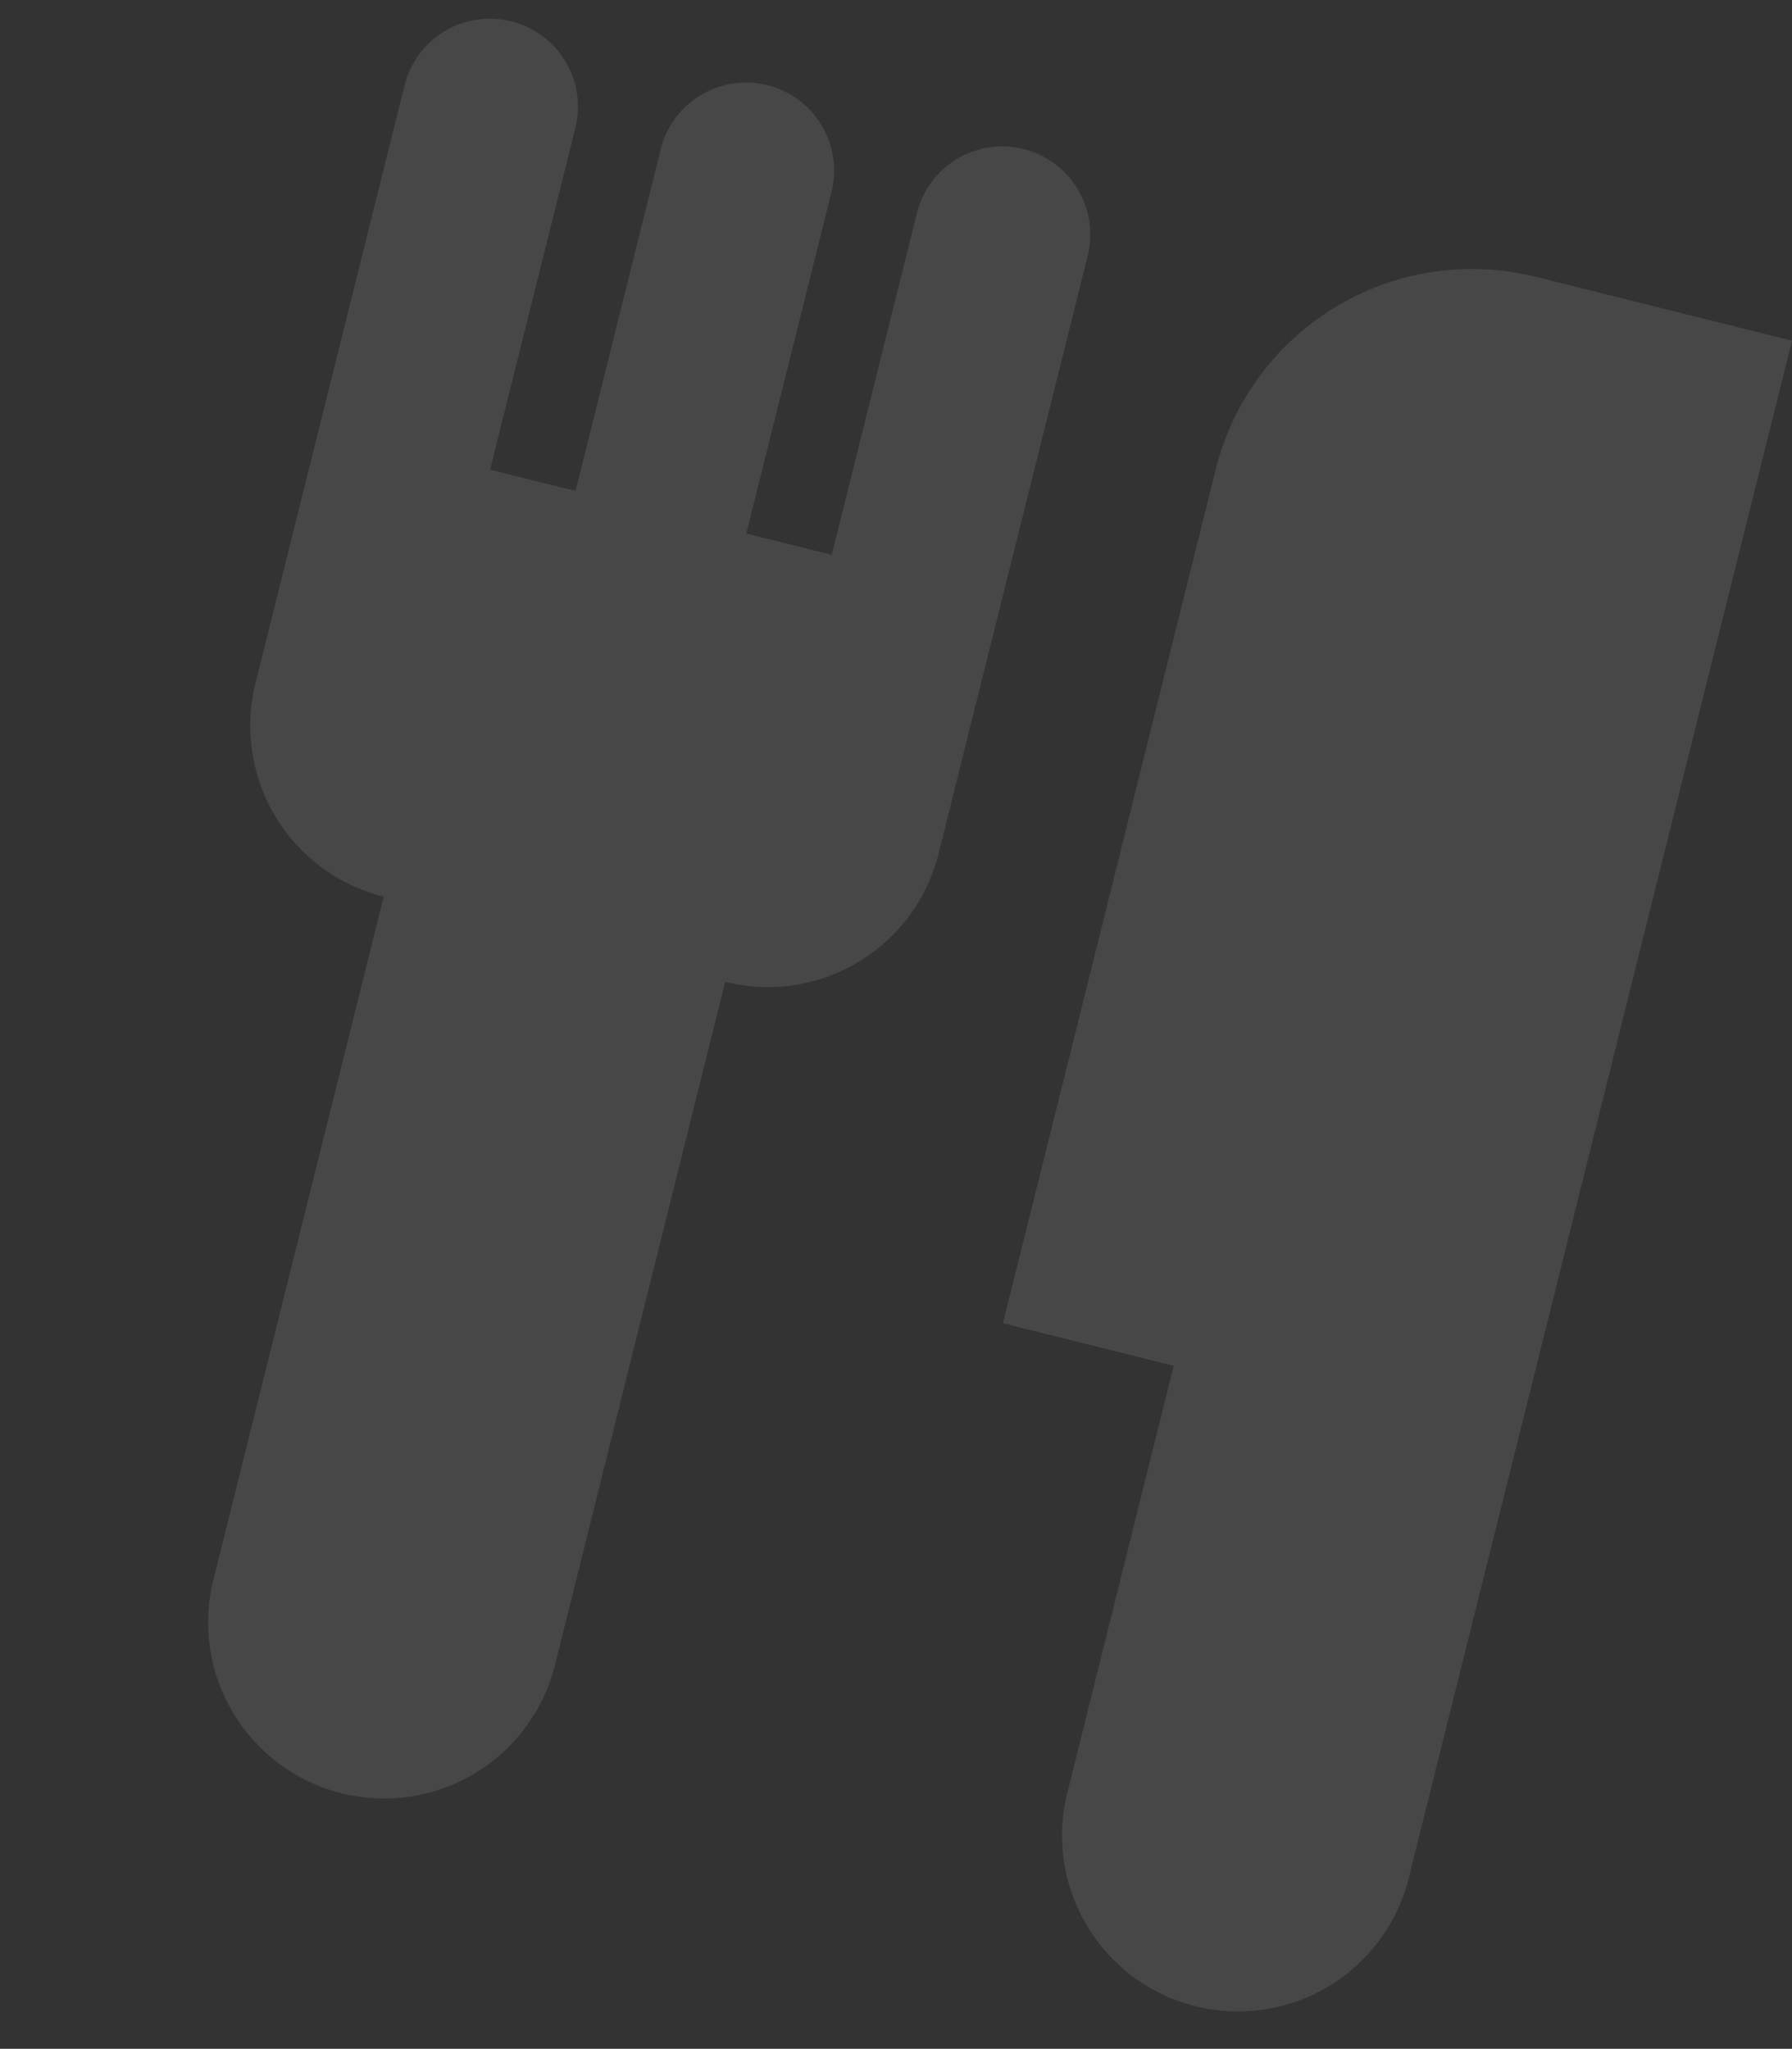 <svg xmlns="http://www.w3.org/2000/svg" xmlns:xlink="http://www.w3.org/1999/xlink" width="76.821" height="87.813" viewBox="0 0 76.821 87.813">
  <rect x="0" y="0" width="76.821" height="87.813" fill="#333333" stroke="none"/>
  <defs>
    <clipPath id="clip-path">
      <rect id="사각형_78" data-name="사각형 78" width="60.36" height="75.452" fill="rgba(255,255,255,0.1)"/>
    </clipPath>
  </defs>
  <g id="그룹_371" data-name="그룹 371" transform="translate(18.254) rotate(14)" clip-path="url(#clip-path)">
    <path id="패스_95" data-name="패스 95" d="M60.362,41.5V67.906a7.545,7.545,0,1,1-15.09,0V49.044H37.726V11.318A11.318,11.318,0,0,1,49.044,0H60.362ZM7.546,37.726A7.546,7.546,0,0,1,0,30.18V3.772a3.773,3.773,0,0,1,7.546,0V18.864h3.772V3.772a3.773,3.773,0,0,1,7.546,0V18.864h3.772V3.772a3.773,3.773,0,0,1,7.546,0V30.18a7.546,7.546,0,0,1-7.546,7.546v30.18a7.545,7.545,0,1,1-15.09,0Z" transform="translate(0 0.001)" fill="rgba(255,255,255,0.1)"/>
  </g>
</svg>
